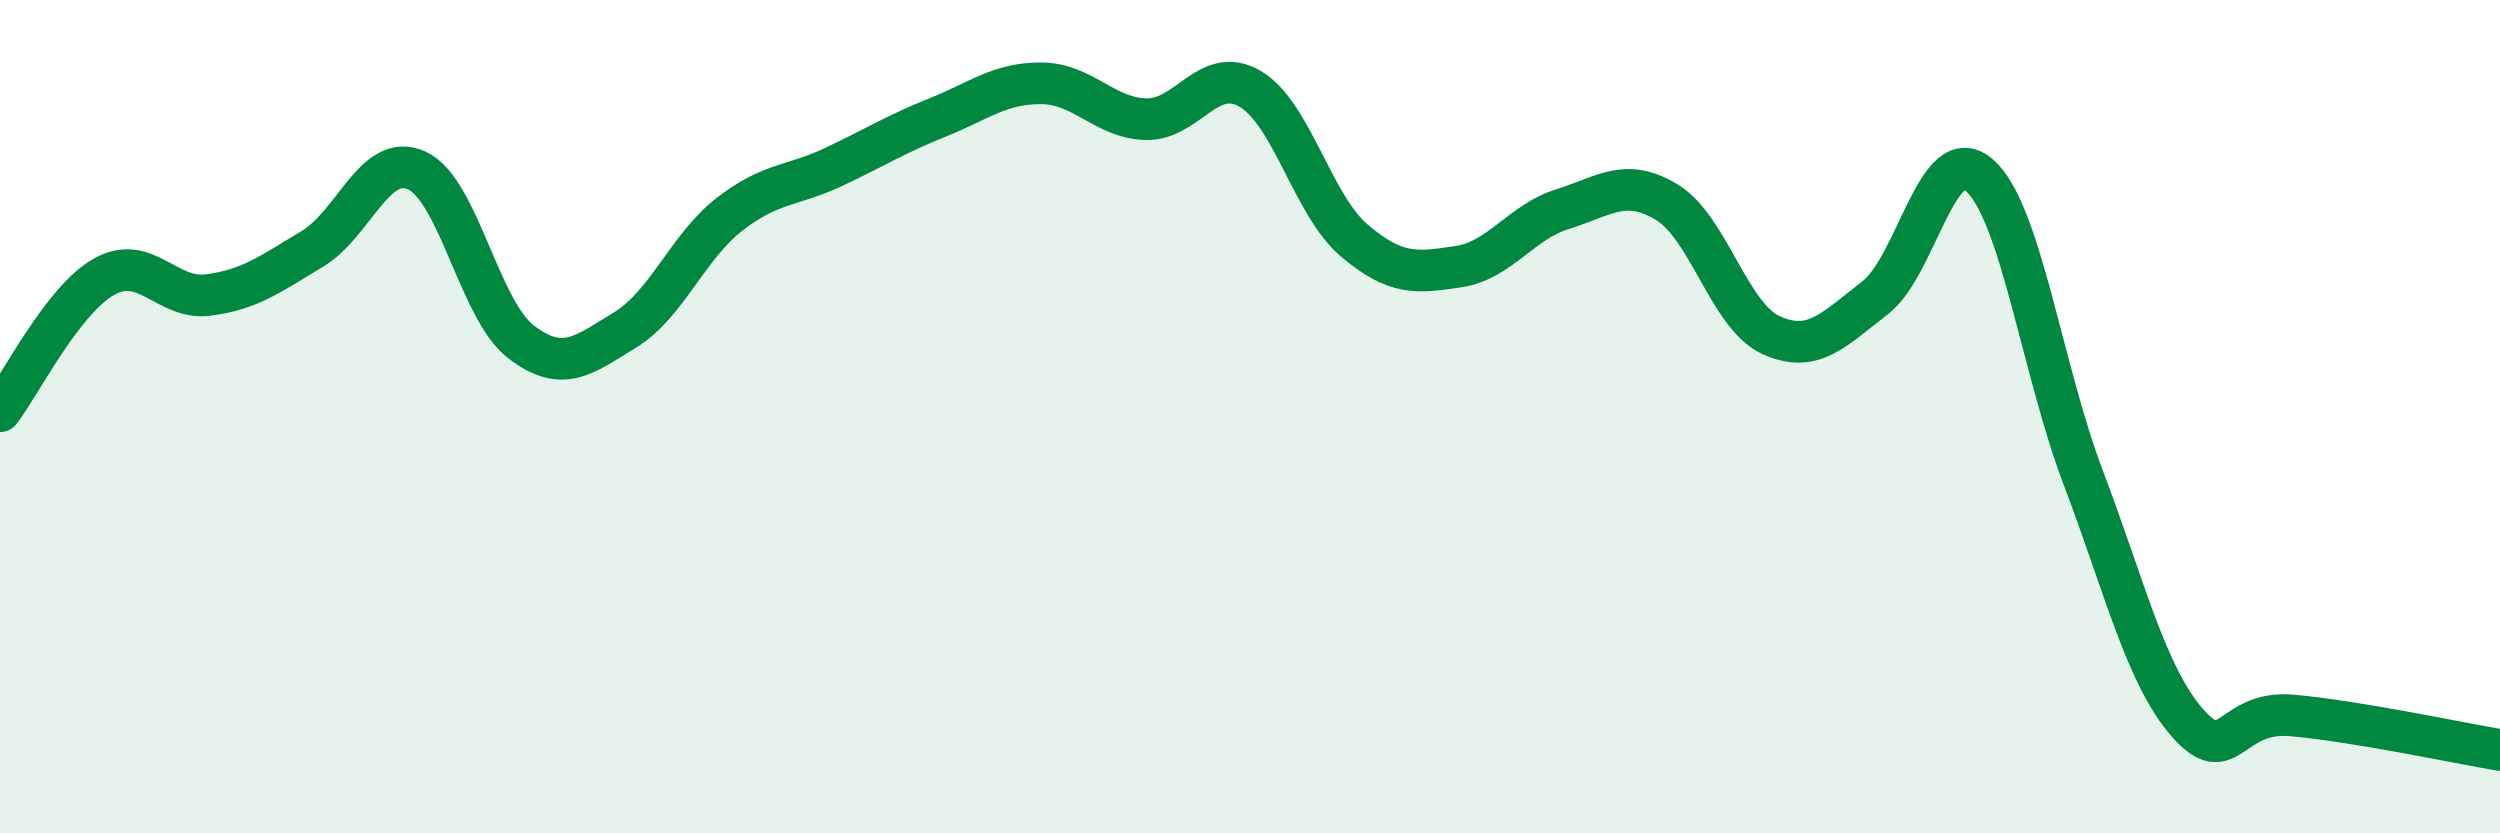 
    <svg width="60" height="20" viewBox="0 0 60 20" xmlns="http://www.w3.org/2000/svg">
      <path
        d="M 0,9.87 C 0.5,9.22 1.5,7.2 2.5,6.64 C 3.5,6.08 4,7.21 5,7.08 C 6,6.95 6.5,6.57 7.5,5.97 C 8.5,5.37 9,3.64 10,4.09 C 11,4.54 11.5,7.43 12.5,8.2 C 13.5,8.97 14,8.53 15,7.92 C 16,7.31 16.5,5.93 17.5,5.15 C 18.5,4.37 19,4.48 20,4.01 C 21,3.54 21.5,3.22 22.5,2.82 C 23.5,2.42 24,1.99 25,2 C 26,2.01 26.5,2.83 27.5,2.86 C 28.5,2.89 29,1.55 30,2.13 C 31,2.71 31.5,4.92 32.5,5.77 C 33.5,6.62 34,6.55 35,6.4 C 36,6.25 36.5,5.33 37.5,5.02 C 38.5,4.71 39,4.25 40,4.85 C 41,5.45 41.5,7.58 42.5,8.04 C 43.5,8.5 44,7.92 45,7.15 C 46,6.38 46.5,3.34 47.5,4.2 C 48.5,5.06 49,8.84 50,11.47 C 51,14.1 51.5,16.21 52.5,17.35 C 53.5,18.49 53.5,17.04 55,17.17 C 56.5,17.3 59,17.83 60,18L60 20L0 20Z"
        fill="#008740"
        opacity="0.1"
        stroke-linecap="round"
        stroke-linejoin="round"
      />
      <path
        d="M 0,9.87 C 0.5,9.22 1.5,7.2 2.5,6.64 C 3.5,6.08 4,7.21 5,7.08 C 6,6.95 6.5,6.57 7.5,5.97 C 8.5,5.37 9,3.64 10,4.09 C 11,4.54 11.5,7.43 12.5,8.2 C 13.5,8.97 14,8.53 15,7.92 C 16,7.31 16.5,5.93 17.5,5.15 C 18.5,4.37 19,4.48 20,4.01 C 21,3.54 21.5,3.22 22.5,2.82 C 23.5,2.42 24,1.99 25,2 C 26,2.01 26.5,2.83 27.5,2.86 C 28.5,2.89 29,1.55 30,2.13 C 31,2.71 31.5,4.92 32.5,5.77 C 33.5,6.62 34,6.55 35,6.4 C 36,6.25 36.5,5.33 37.5,5.02 C 38.5,4.71 39,4.25 40,4.85 C 41,5.45 41.5,7.58 42.5,8.04 C 43.5,8.5 44,7.92 45,7.15 C 46,6.38 46.5,3.34 47.5,4.2 C 48.5,5.06 49,8.84 50,11.47 C 51,14.1 51.5,16.21 52.5,17.35 C 53.5,18.49 53.5,17.04 55,17.17 C 56.5,17.3 59,17.83 60,18"
        stroke="#008740"
        stroke-width="1"
        fill="none"
        stroke-linecap="round"
        stroke-linejoin="round"
      />
    </svg>
  